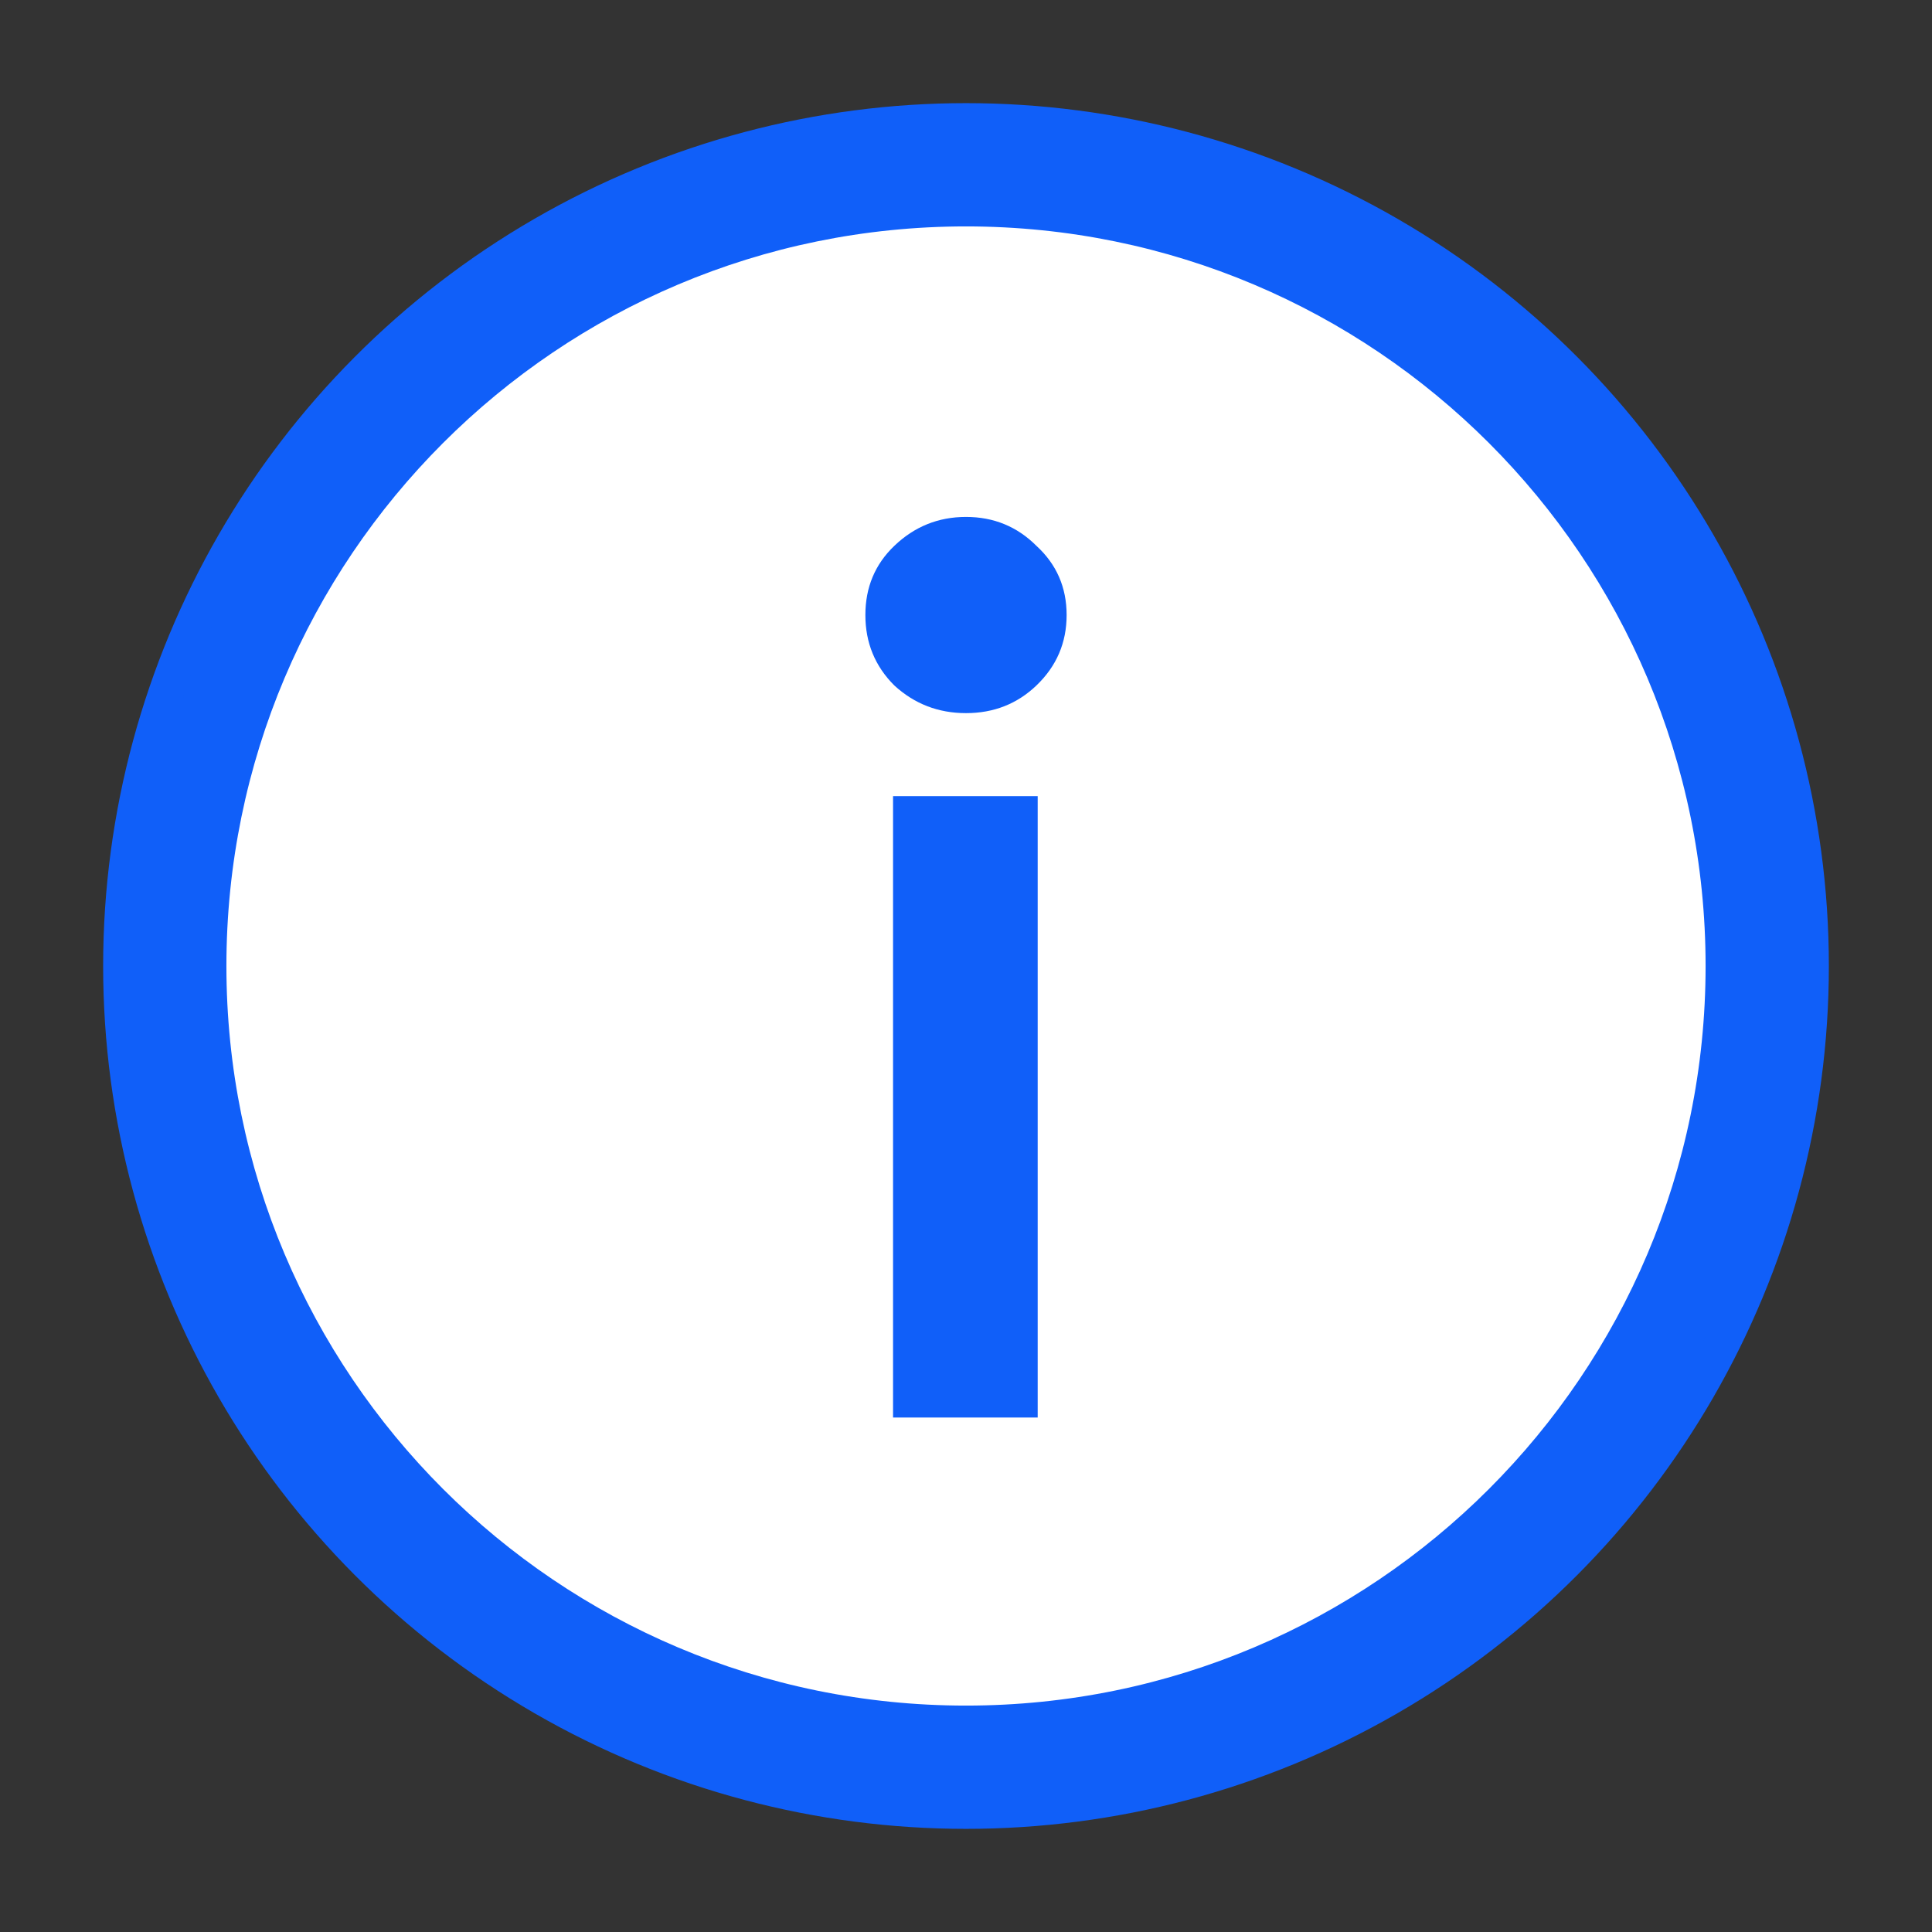 <svg width="96" height="96" viewBox="0 0 96 96" fill="none" xmlns="http://www.w3.org/2000/svg">
<rect x="0" y="0" width="96" height="96" fill="#333333" stroke="none"/>
<circle cx="48" cy="48" r="42" fill="white"/>
<path fill-rule="evenodd" clip-rule="evenodd" d="M48 90C71.196 90 90 71.196 90 48C90 24.804 71.196 6 48 6C24.804 6 6 24.804 6 48C6 71.196 24.804 90 48 90ZM84.75 48C84.75 68.296 68.296 84.75 48 84.75C27.703 84.75 11.25 68.296 11.25 48C11.25 27.703 27.703 11.25 48 11.25C68.296 11.25 84.75 27.703 84.75 48Z" fill="#105FF9"/>
<path d="M51.562 70.436H44.375V39.56H51.562V70.436ZM43 30.561C43 29.186 43.479 28.04 44.438 27.123C45.438 26.165 46.625 25.686 48 25.686C49.375 25.686 50.542 26.165 51.5 27.123C52.5 28.04 53 29.186 53 30.561C53 31.936 52.5 33.102 51.5 34.06C50.542 34.977 49.375 35.435 48 35.435C46.625 35.435 45.438 34.977 44.438 34.06C43.479 33.102 43 31.936 43 30.561Z" fill="#105FF9"/>
<circle cx="48" cy="48" r="42" stroke="#105FF9" stroke-width="1.75"/>
</svg>
